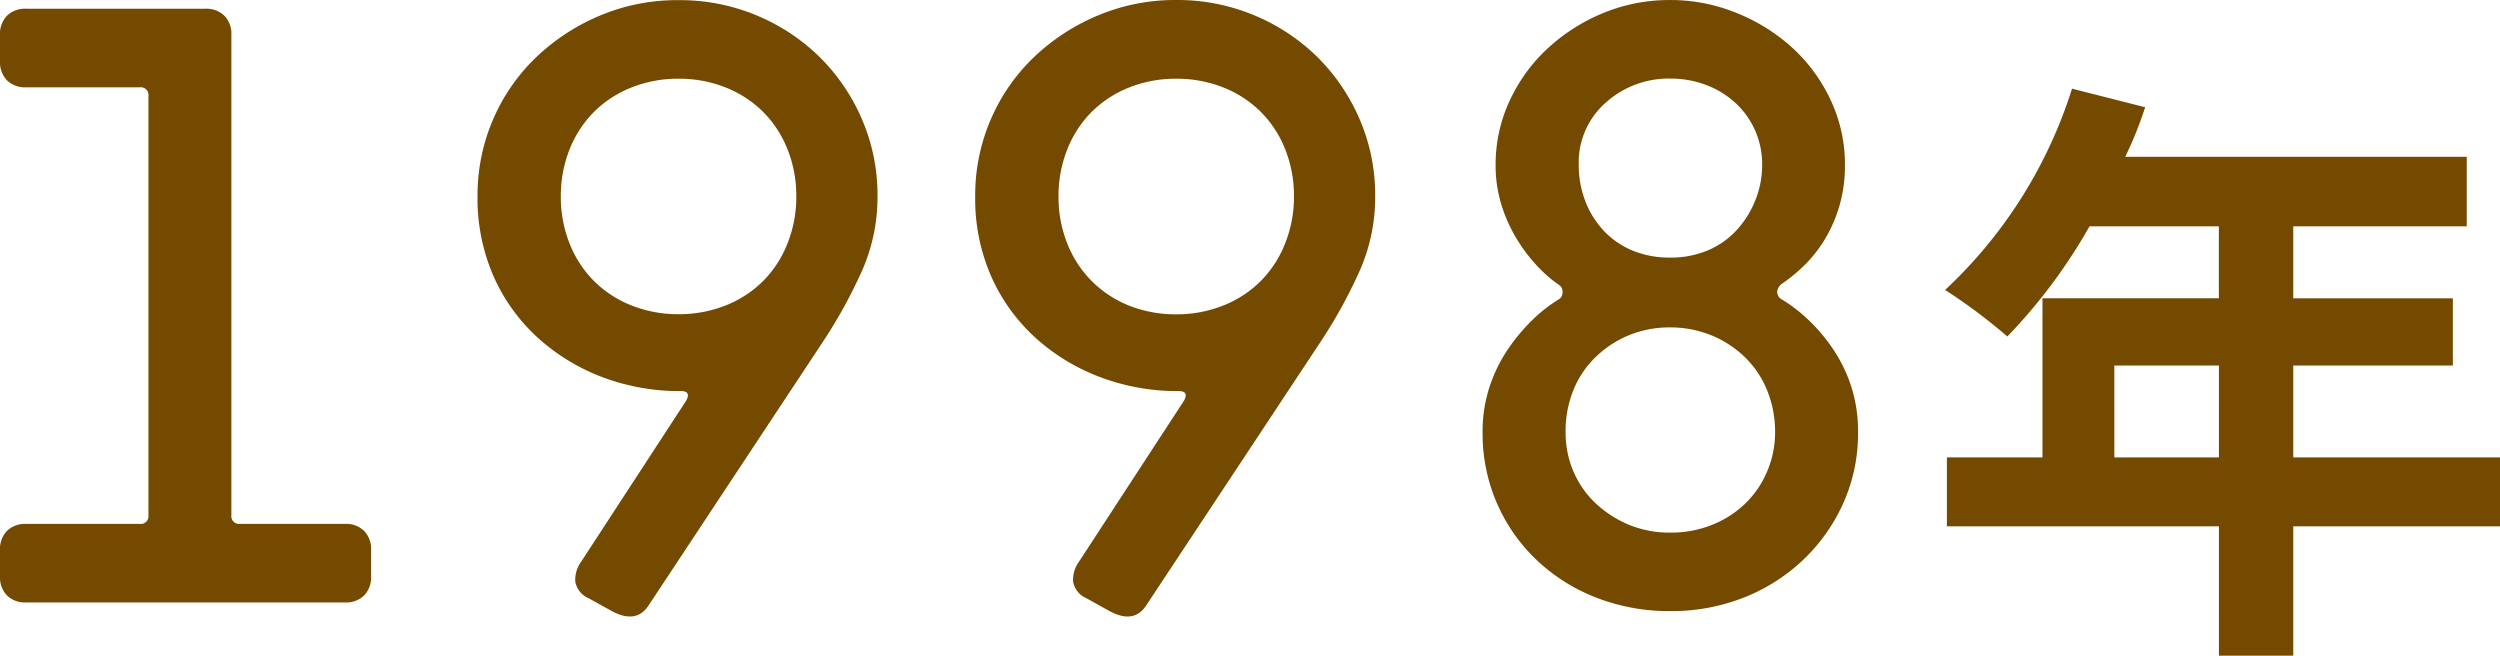 <svg xmlns="http://www.w3.org/2000/svg" width="74.444" height="19.524" viewBox="0 0 74.444 19.524">
  <path id="パス_1532" data-name="パス 1532" d="M2.86,0a.773.773,0,0,1-.572-.208A.773.773,0,0,1,2.08-.78v-.78a.773.773,0,0,1,.208-.572A.773.773,0,0,1,2.86-2.34H6.24A.23.23,0,0,0,6.5-2.6V-15.08a.23.23,0,0,0-.26-.26H2.86a.773.773,0,0,1-.572-.208.773.773,0,0,1-.208-.572v-.78a.773.773,0,0,1,.208-.572.773.773,0,0,1,.572-.208H8.19a.773.773,0,0,1,.572.208.773.773,0,0,1,.208.572V-2.6a.23.23,0,0,0,.26.26h3.12a.773.773,0,0,1,.572.208.773.773,0,0,1,.208.572v.78a.773.773,0,0,1-.208.572A.773.773,0,0,1,12.35,0ZM25.792-12.09a3.745,3.745,0,0,0-.26-1.4,3.286,3.286,0,0,0-.728-1.118,3.286,3.286,0,0,0-1.118-.728,3.745,3.745,0,0,0-1.4-.26,3.745,3.745,0,0,0-1.4.26,3.286,3.286,0,0,0-1.118.728,3.286,3.286,0,0,0-.728,1.118,3.745,3.745,0,0,0-.26,1.4,3.745,3.745,0,0,0,.26,1.4,3.286,3.286,0,0,0,.728,1.118,3.286,3.286,0,0,0,1.118.728,3.745,3.745,0,0,0,1.4.26,3.745,3.745,0,0,0,1.4-.26A3.286,3.286,0,0,0,24.8-9.568a3.286,3.286,0,0,0,.728-1.118A3.745,3.745,0,0,0,25.792-12.09ZM19.6-.13a.663.663,0,0,1-.39-.494.926.926,0,0,1,.182-.6l3.12-4.784q.156-.286-.156-.286a6.517,6.517,0,0,1-2.34-.416A6.034,6.034,0,0,1,18.1-7.878,5.448,5.448,0,0,1,16.783-9.7,5.753,5.753,0,0,1,16.3-12.09,5.692,5.692,0,0,1,16.77-14.4a5.664,5.664,0,0,1,1.287-1.846,6.241,6.241,0,0,1,1.9-1.235,5.927,5.927,0,0,1,2.327-.455,5.927,5.927,0,0,1,2.327.455,5.918,5.918,0,0,1,1.872,1.235A5.869,5.869,0,0,1,27.742-14.4a5.692,5.692,0,0,1,.468,2.314,5.413,5.413,0,0,1-.468,2.223,14.769,14.769,0,0,1-1.17,2.119L21.4.078Q21.034.65,20.306.26ZM40.612-12.09a3.745,3.745,0,0,0-.26-1.4,3.286,3.286,0,0,0-.728-1.118,3.286,3.286,0,0,0-1.118-.728,3.745,3.745,0,0,0-1.4-.26,3.745,3.745,0,0,0-1.4.26,3.286,3.286,0,0,0-1.118.728,3.286,3.286,0,0,0-.728,1.118,3.745,3.745,0,0,0-.26,1.4,3.745,3.745,0,0,0,.26,1.4,3.286,3.286,0,0,0,.728,1.118A3.286,3.286,0,0,0,35.7-8.84a3.745,3.745,0,0,0,1.4.26,3.745,3.745,0,0,0,1.4-.26,3.286,3.286,0,0,0,1.118-.728,3.286,3.286,0,0,0,.728-1.118A3.745,3.745,0,0,0,40.612-12.09ZM34.424-.13a.663.663,0,0,1-.39-.494.926.926,0,0,1,.182-.6l3.12-4.784q.156-.286-.156-.286a6.517,6.517,0,0,1-2.34-.416,6.034,6.034,0,0,1-1.924-1.17A5.448,5.448,0,0,1,31.6-9.7a5.753,5.753,0,0,1-.481-2.392A5.692,5.692,0,0,1,31.59-14.4a5.664,5.664,0,0,1,1.287-1.846,6.241,6.241,0,0,1,1.9-1.235A5.927,5.927,0,0,1,37.1-17.94a5.927,5.927,0,0,1,2.327.455A5.918,5.918,0,0,1,41.3-16.25,5.869,5.869,0,0,1,42.562-14.4a5.692,5.692,0,0,1,.468,2.314,5.413,5.413,0,0,1-.468,2.223,14.768,14.768,0,0,1-1.17,2.119L36.218.078Q35.854.65,35.126.26ZM51.818-10.27a2.8,2.8,0,0,0,1.131-.221,2.46,2.46,0,0,0,.858-.611,2.9,2.9,0,0,0,.546-.884,2.807,2.807,0,0,0,.2-1.04,2.492,2.492,0,0,0-.221-1.053,2.471,2.471,0,0,0-.6-.819,2.677,2.677,0,0,0-.871-.52,2.984,2.984,0,0,0-1.04-.182,2.8,2.8,0,0,0-1.924.715,2.369,2.369,0,0,0-.806,1.859,2.984,2.984,0,0,0,.182,1.04,2.71,2.71,0,0,0,.533.884,2.459,2.459,0,0,0,.858.611A2.87,2.87,0,0,0,51.818-10.27Zm3.12,5.2A3.265,3.265,0,0,0,54.7-6.318a2.875,2.875,0,0,0-.663-.988,3.118,3.118,0,0,0-1-.65,3.2,3.2,0,0,0-1.222-.234,3.168,3.168,0,0,0-1.235.234,3.157,3.157,0,0,0-.988.65,2.875,2.875,0,0,0-.663.988A3.265,3.265,0,0,0,48.7-5.07a2.938,2.938,0,0,0,.234,1.17,2.8,2.8,0,0,0,.663.949,3.278,3.278,0,0,0,.988.637,3.168,3.168,0,0,0,1.235.234,3.265,3.265,0,0,0,1.248-.234,3.077,3.077,0,0,0,.988-.637A2.893,2.893,0,0,0,54.7-3.9,2.938,2.938,0,0,0,54.938-5.07Zm2.47,0a5.071,5.071,0,0,1-.442,2.119,5.344,5.344,0,0,1-1.2,1.69A5.483,5.483,0,0,1,54-.143a5.859,5.859,0,0,1-2.184.4,5.96,5.96,0,0,1-2.2-.4A5.45,5.45,0,0,1,47.84-1.261a5.175,5.175,0,0,1-1.183-1.69,5.2,5.2,0,0,1-.429-2.119,4.251,4.251,0,0,1,.208-1.352,4.471,4.471,0,0,1,.546-1.118,5.617,5.617,0,0,1,.728-.871,4.366,4.366,0,0,1,.78-.611.233.233,0,0,0,.117-.208.231.231,0,0,0-.117-.234,4.064,4.064,0,0,1-.663-.585,4.865,4.865,0,0,1-.6-.806,4.554,4.554,0,0,1-.442-1,3.937,3.937,0,0,1-.169-1.17,4.487,4.487,0,0,1,.416-1.911,4.94,4.94,0,0,1,1.131-1.56,5.537,5.537,0,0,1,1.651-1.053,5.153,5.153,0,0,1,2-.39,5.182,5.182,0,0,1,1.989.39A5.493,5.493,0,0,1,55.471-16.5a4.94,4.94,0,0,1,1.131,1.56,4.487,4.487,0,0,1,.416,1.911,4.255,4.255,0,0,1-.169,1.235,4.218,4.218,0,0,1-.442,1,3.9,3.9,0,0,1-.611.767,4.769,4.769,0,0,1-.65.533A.344.344,0,0,0,55-9.256a.255.255,0,0,0,.143.234,4.687,4.687,0,0,1,.78.6,5.127,5.127,0,0,1,.728.858A4.471,4.471,0,0,1,57.2-6.448,4.337,4.337,0,0,1,57.408-5.07Zm7.632.75V-7.056h3.114V-4.32Zm11.484,0H70.368V-7.056H75.12v-2H70.368V-11.2h5.166v-2.07H65.364a11.492,11.492,0,0,0,.594-1.476L63.78-15.3A13.881,13.881,0,0,1,60-9.306,16.566,16.566,0,0,1,61.854-7.92,16.177,16.177,0,0,0,64.3-11.2h3.852v2.142H62.9V-4.32H60.054v2.052h8.1V1.584h2.214V-2.268h6.156Z" transform="translate(-2.08 17.94)" fill="#744a00"/>
</svg>
